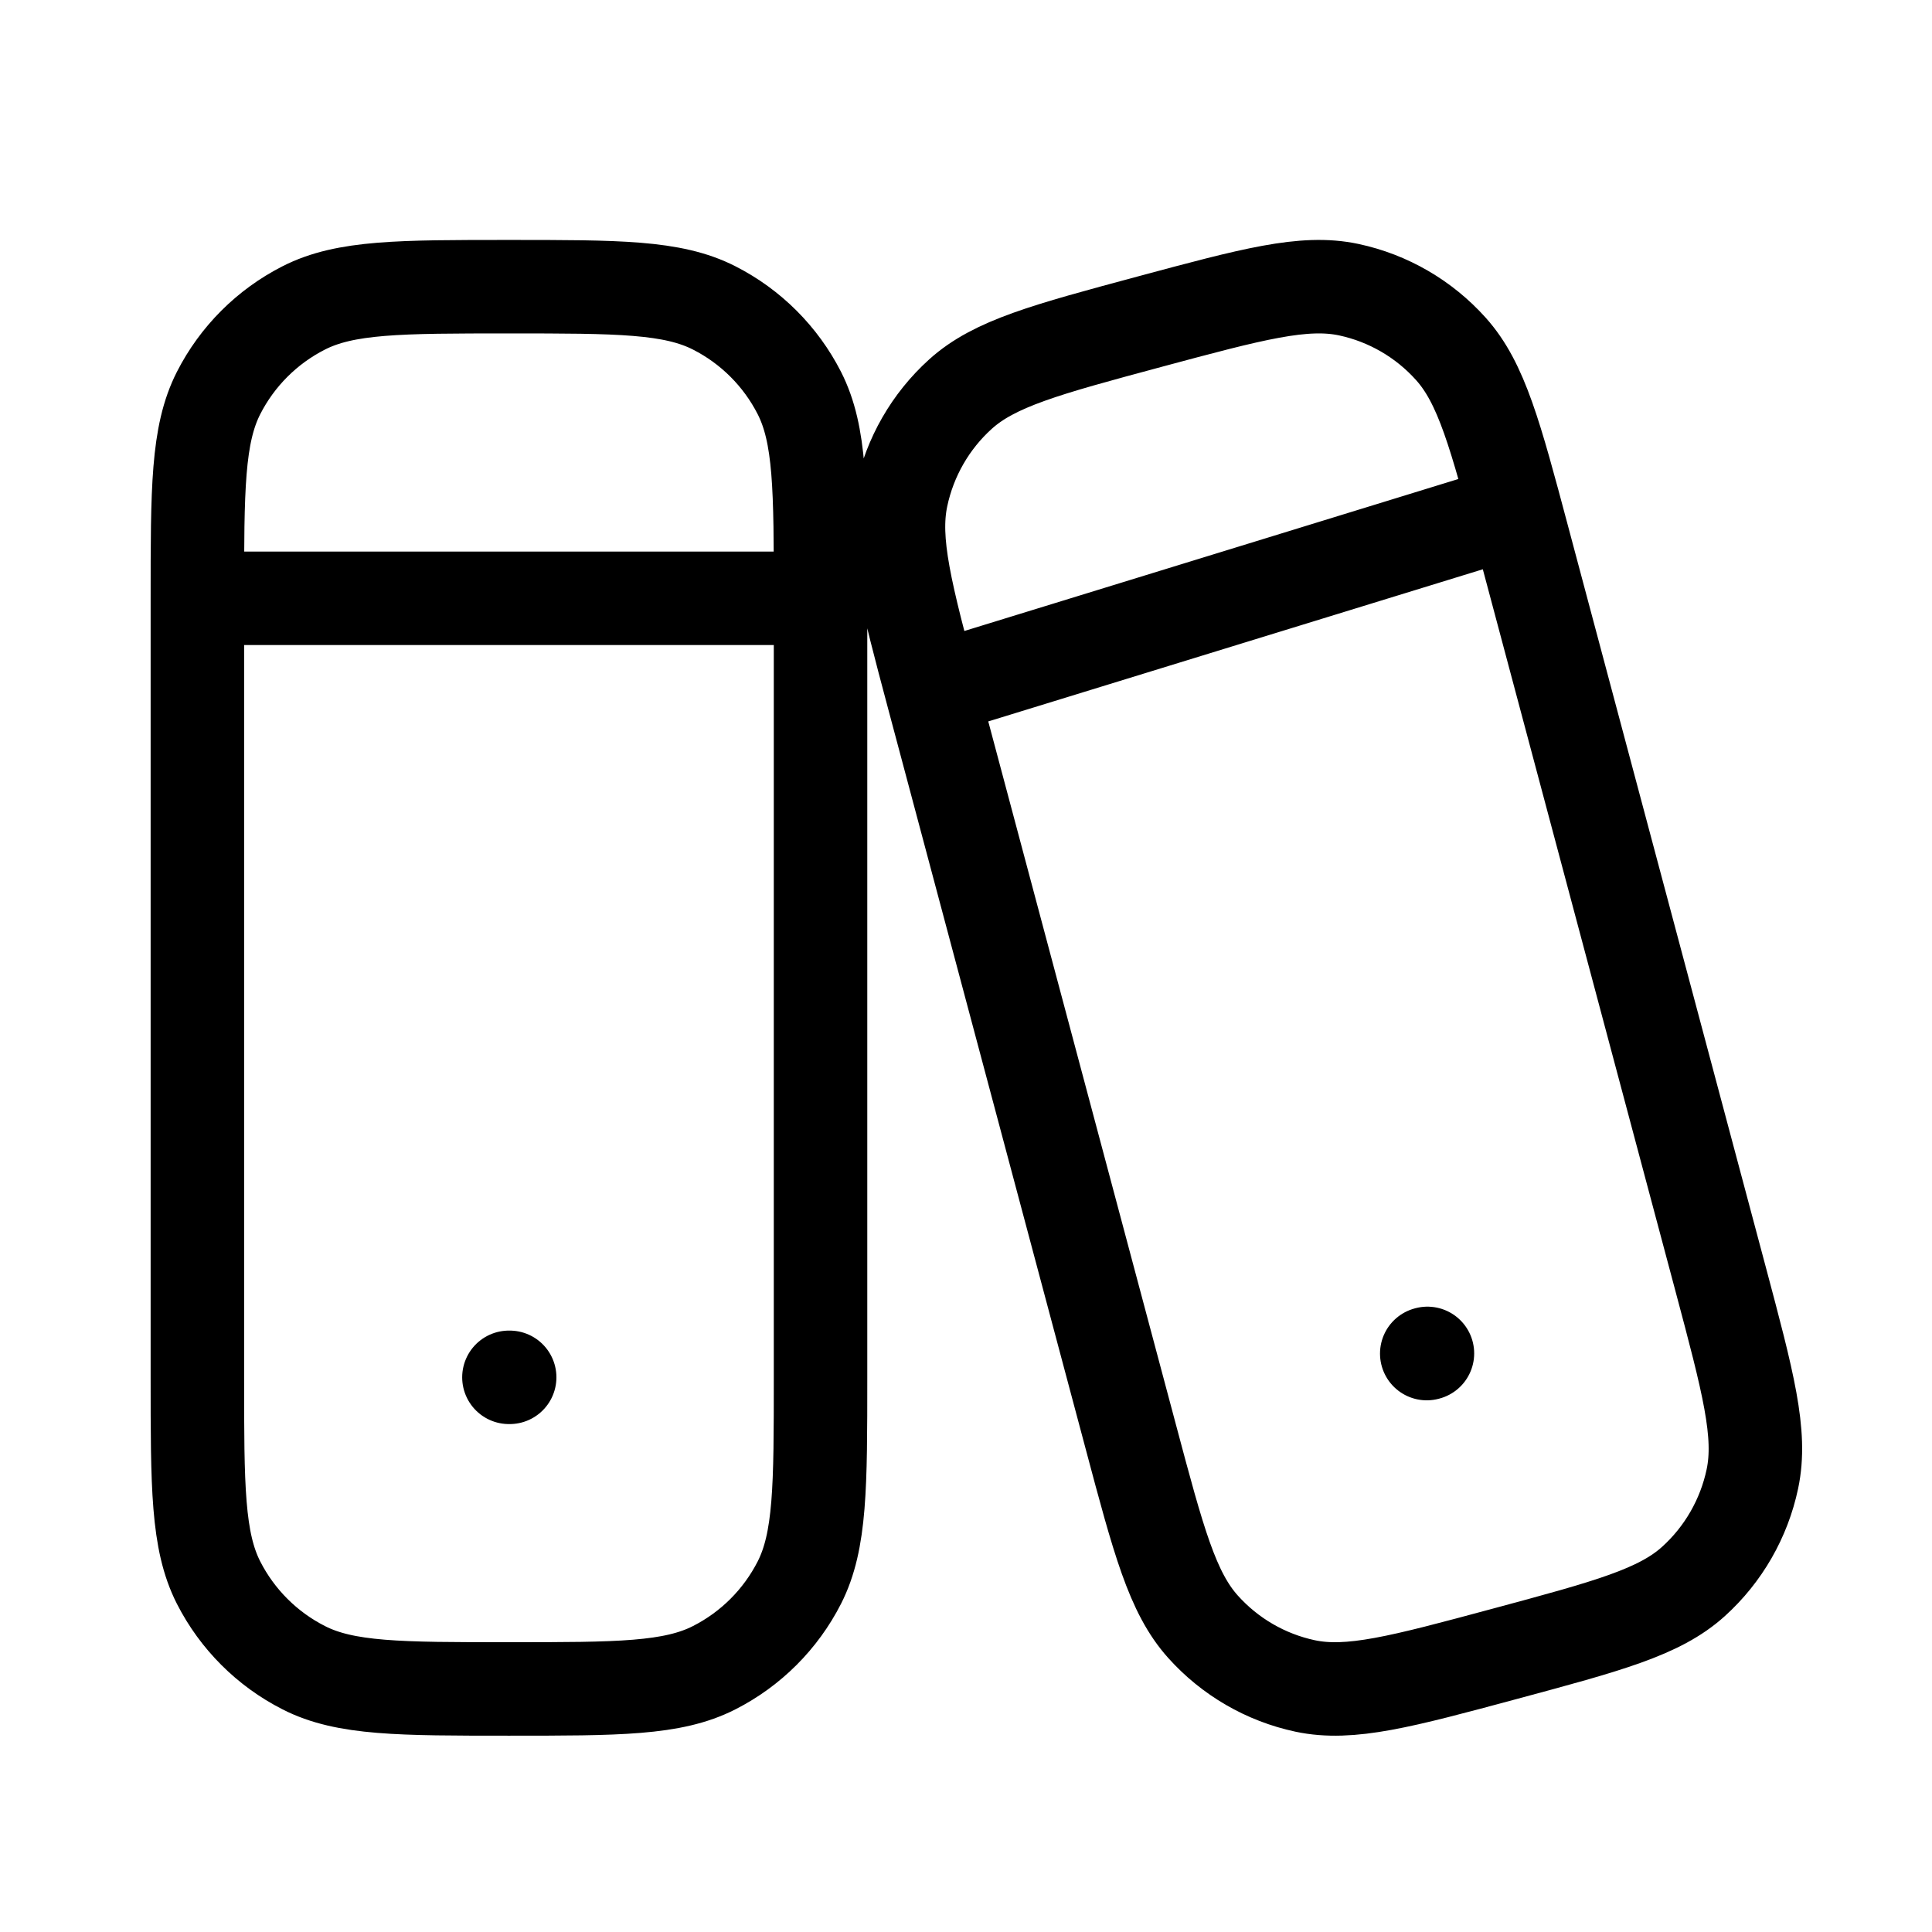 <svg width="31" height="31" viewBox="0 0 31 31" fill="none" xmlns="http://www.w3.org/2000/svg">
<path d="M3.167 9.6C3.167 7.85 3.167 6.975 3.507 6.306C3.807 5.718 4.285 5.24 4.873 4.941C5.541 4.6 6.416 4.6 8.166 4.6C9.917 4.6 10.792 4.6 11.46 4.941C12.048 5.24 12.526 5.718 12.826 6.306C13.166 6.975 13.166 7.85 13.166 9.6M3.167 9.6V22.1C3.167 23.85 3.167 24.725 3.507 25.394C3.807 25.982 4.285 26.46 4.873 26.759C5.541 27.1 6.416 27.1 8.166 27.1C9.917 27.1 10.792 27.1 11.46 26.759C12.048 26.46 12.526 25.982 12.826 25.394C13.166 24.725 13.166 23.85 13.166 22.1V9.6M3.167 9.6H13.166M8.166 22.1H8.178M22.893 21.719L22.904 21.716M15.666 10.85L23.792 8.35M14.977 11.186C14.534 9.523 14.312 8.692 14.465 7.97C14.599 7.335 14.93 6.759 15.41 6.325C15.956 5.831 16.784 5.609 18.44 5.163C20.096 4.718 20.923 4.495 21.642 4.648C22.274 4.783 22.848 5.116 23.28 5.598C23.772 6.146 23.994 6.978 24.437 8.64L27.606 20.515C28.049 22.177 28.271 23.008 28.118 23.73C27.984 24.365 27.653 24.941 27.173 25.375C26.627 25.869 25.799 26.091 24.143 26.537C22.488 26.983 21.66 27.205 20.941 27.052C20.309 26.917 19.735 26.584 19.303 26.102C18.811 25.554 18.589 24.723 18.146 23.06L14.977 11.186Z" stroke="#F5F1E6" style="stroke:#F5F1E6;stroke:color(display-p3 0.961 0.945 0.902);stroke-opacity:1;" stroke-width="1.5" stroke-linecap="round" stroke-linejoin="round"/>
</svg>

